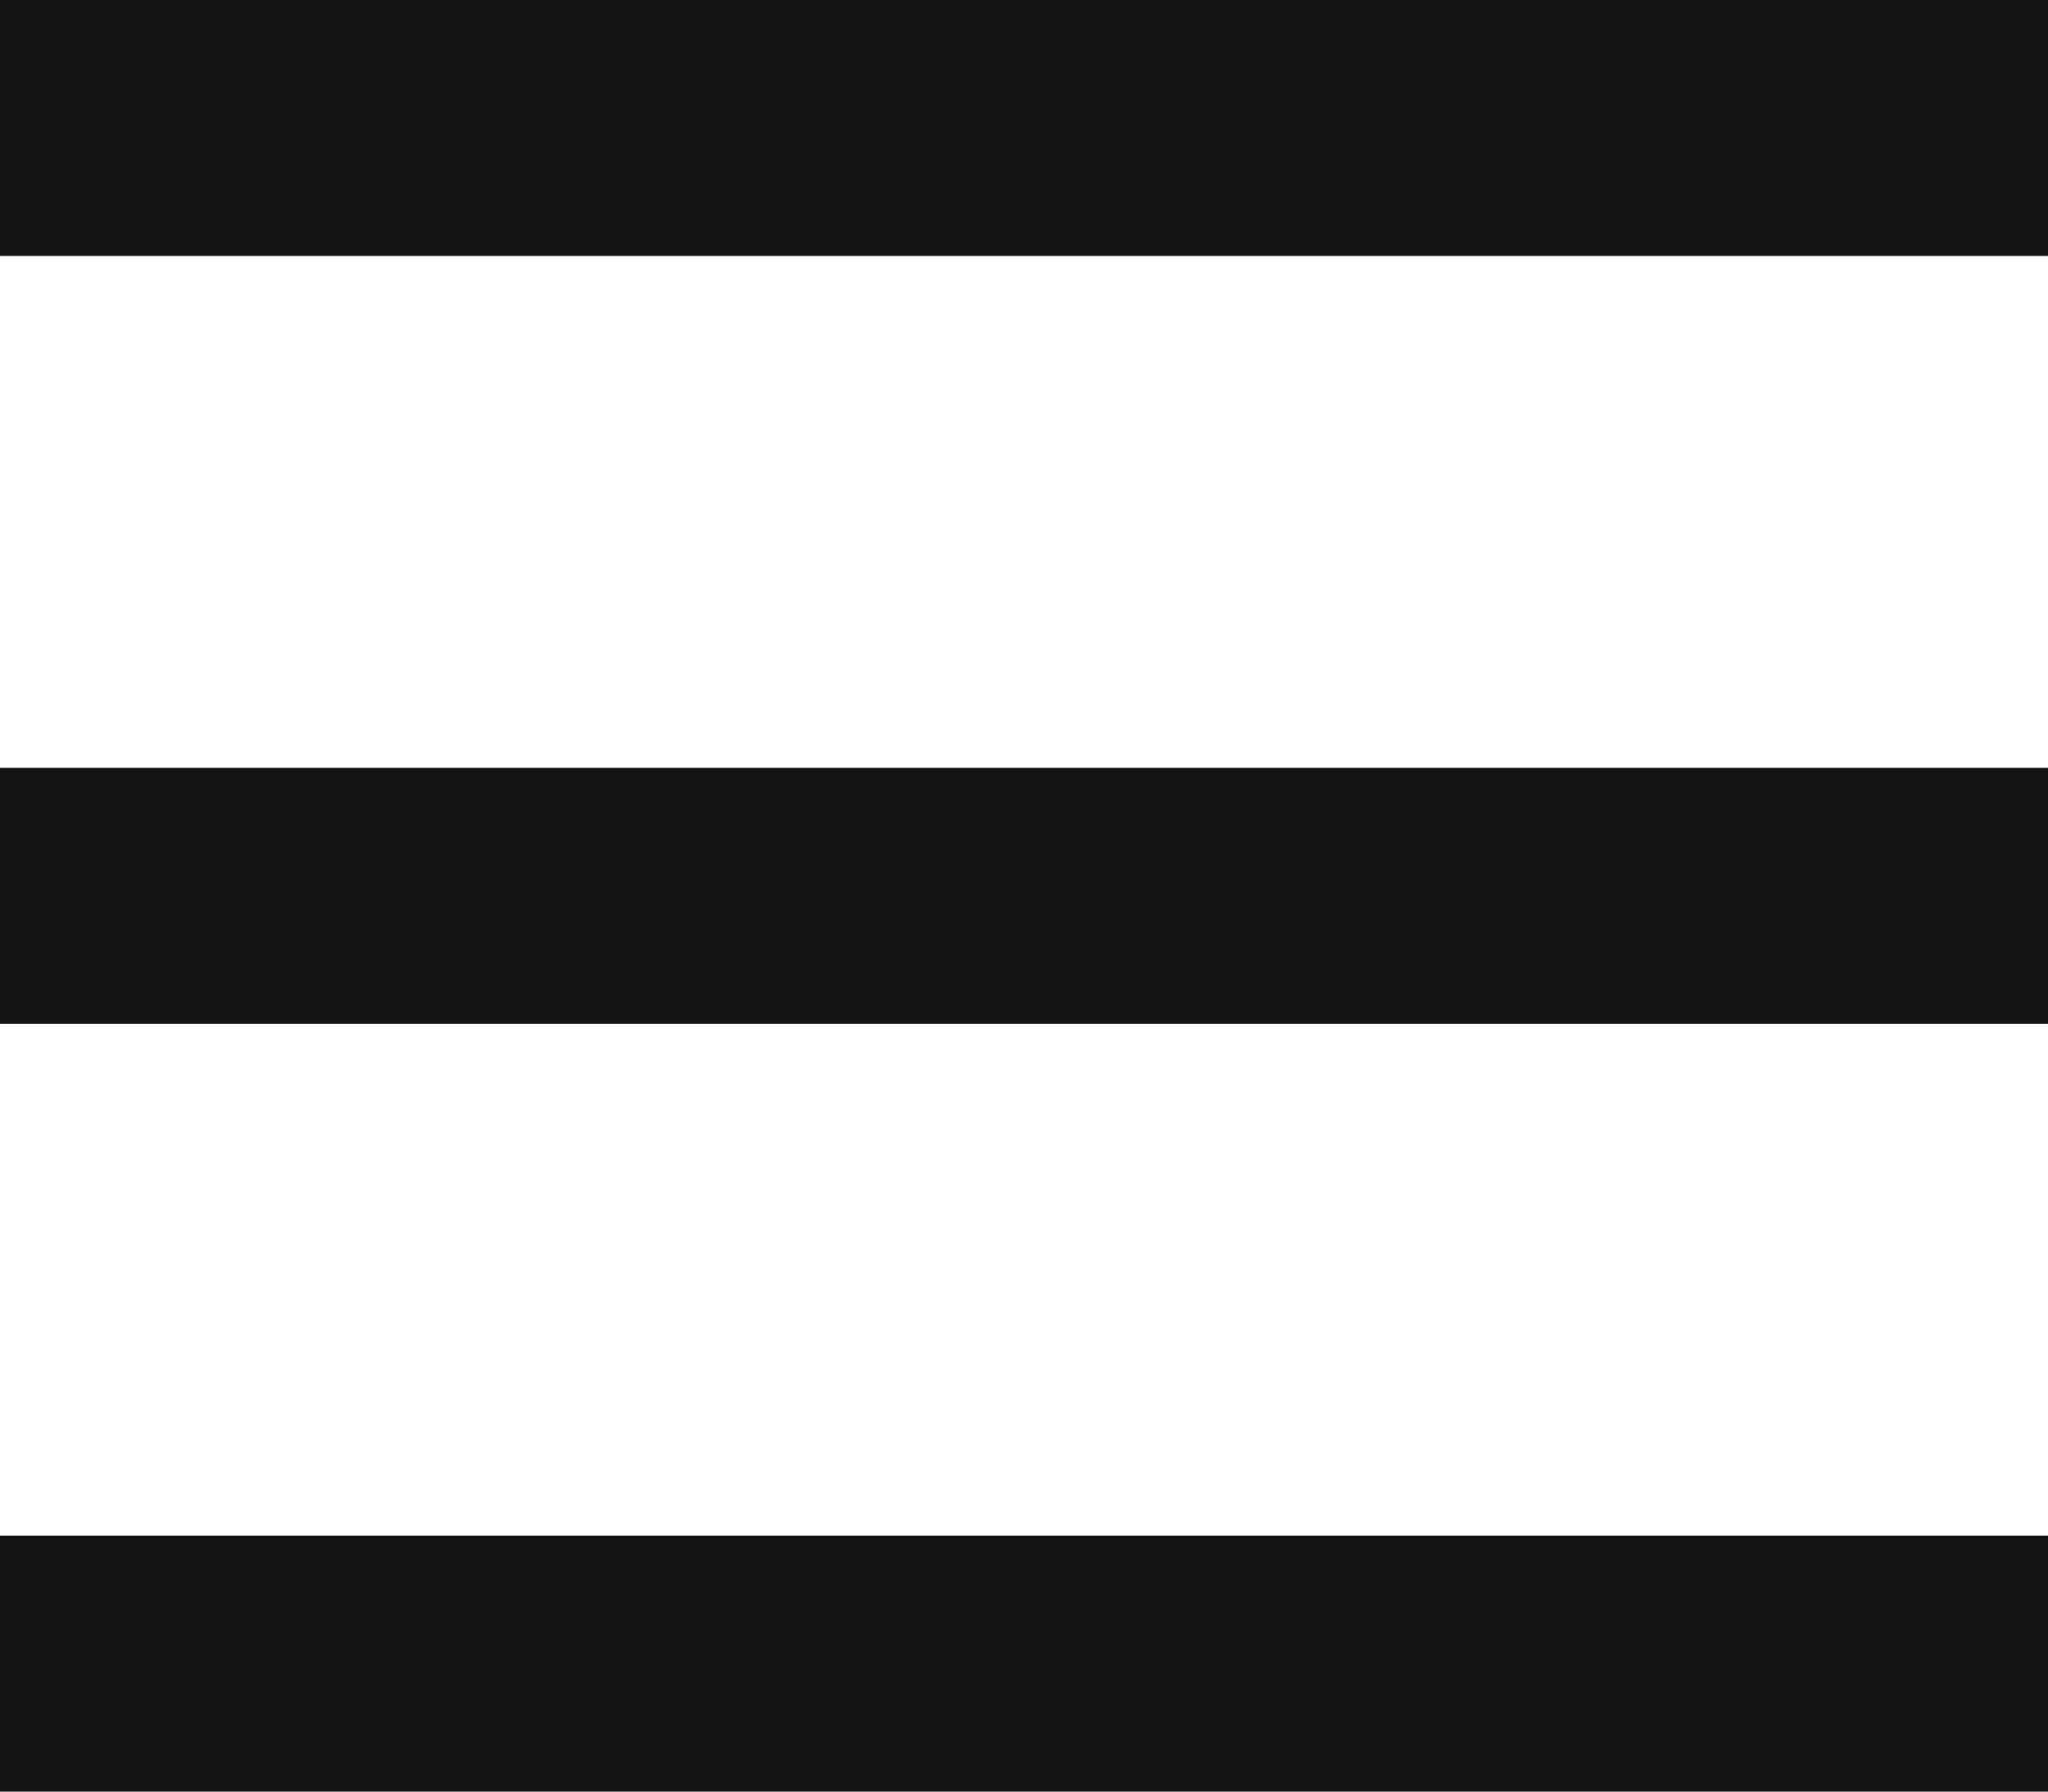 <?xml version="1.0" encoding="UTF-8"?> <svg xmlns="http://www.w3.org/2000/svg" width="32" height="28" viewBox="0 0 32 28" fill="none"> <path id="Union" fill-rule="evenodd" clip-rule="evenodd" d="M0 0H32V4H0V0ZM0 12H32V16H0V12ZM32 24H0V28H32V24Z" fill="#131313"></path> </svg> 
